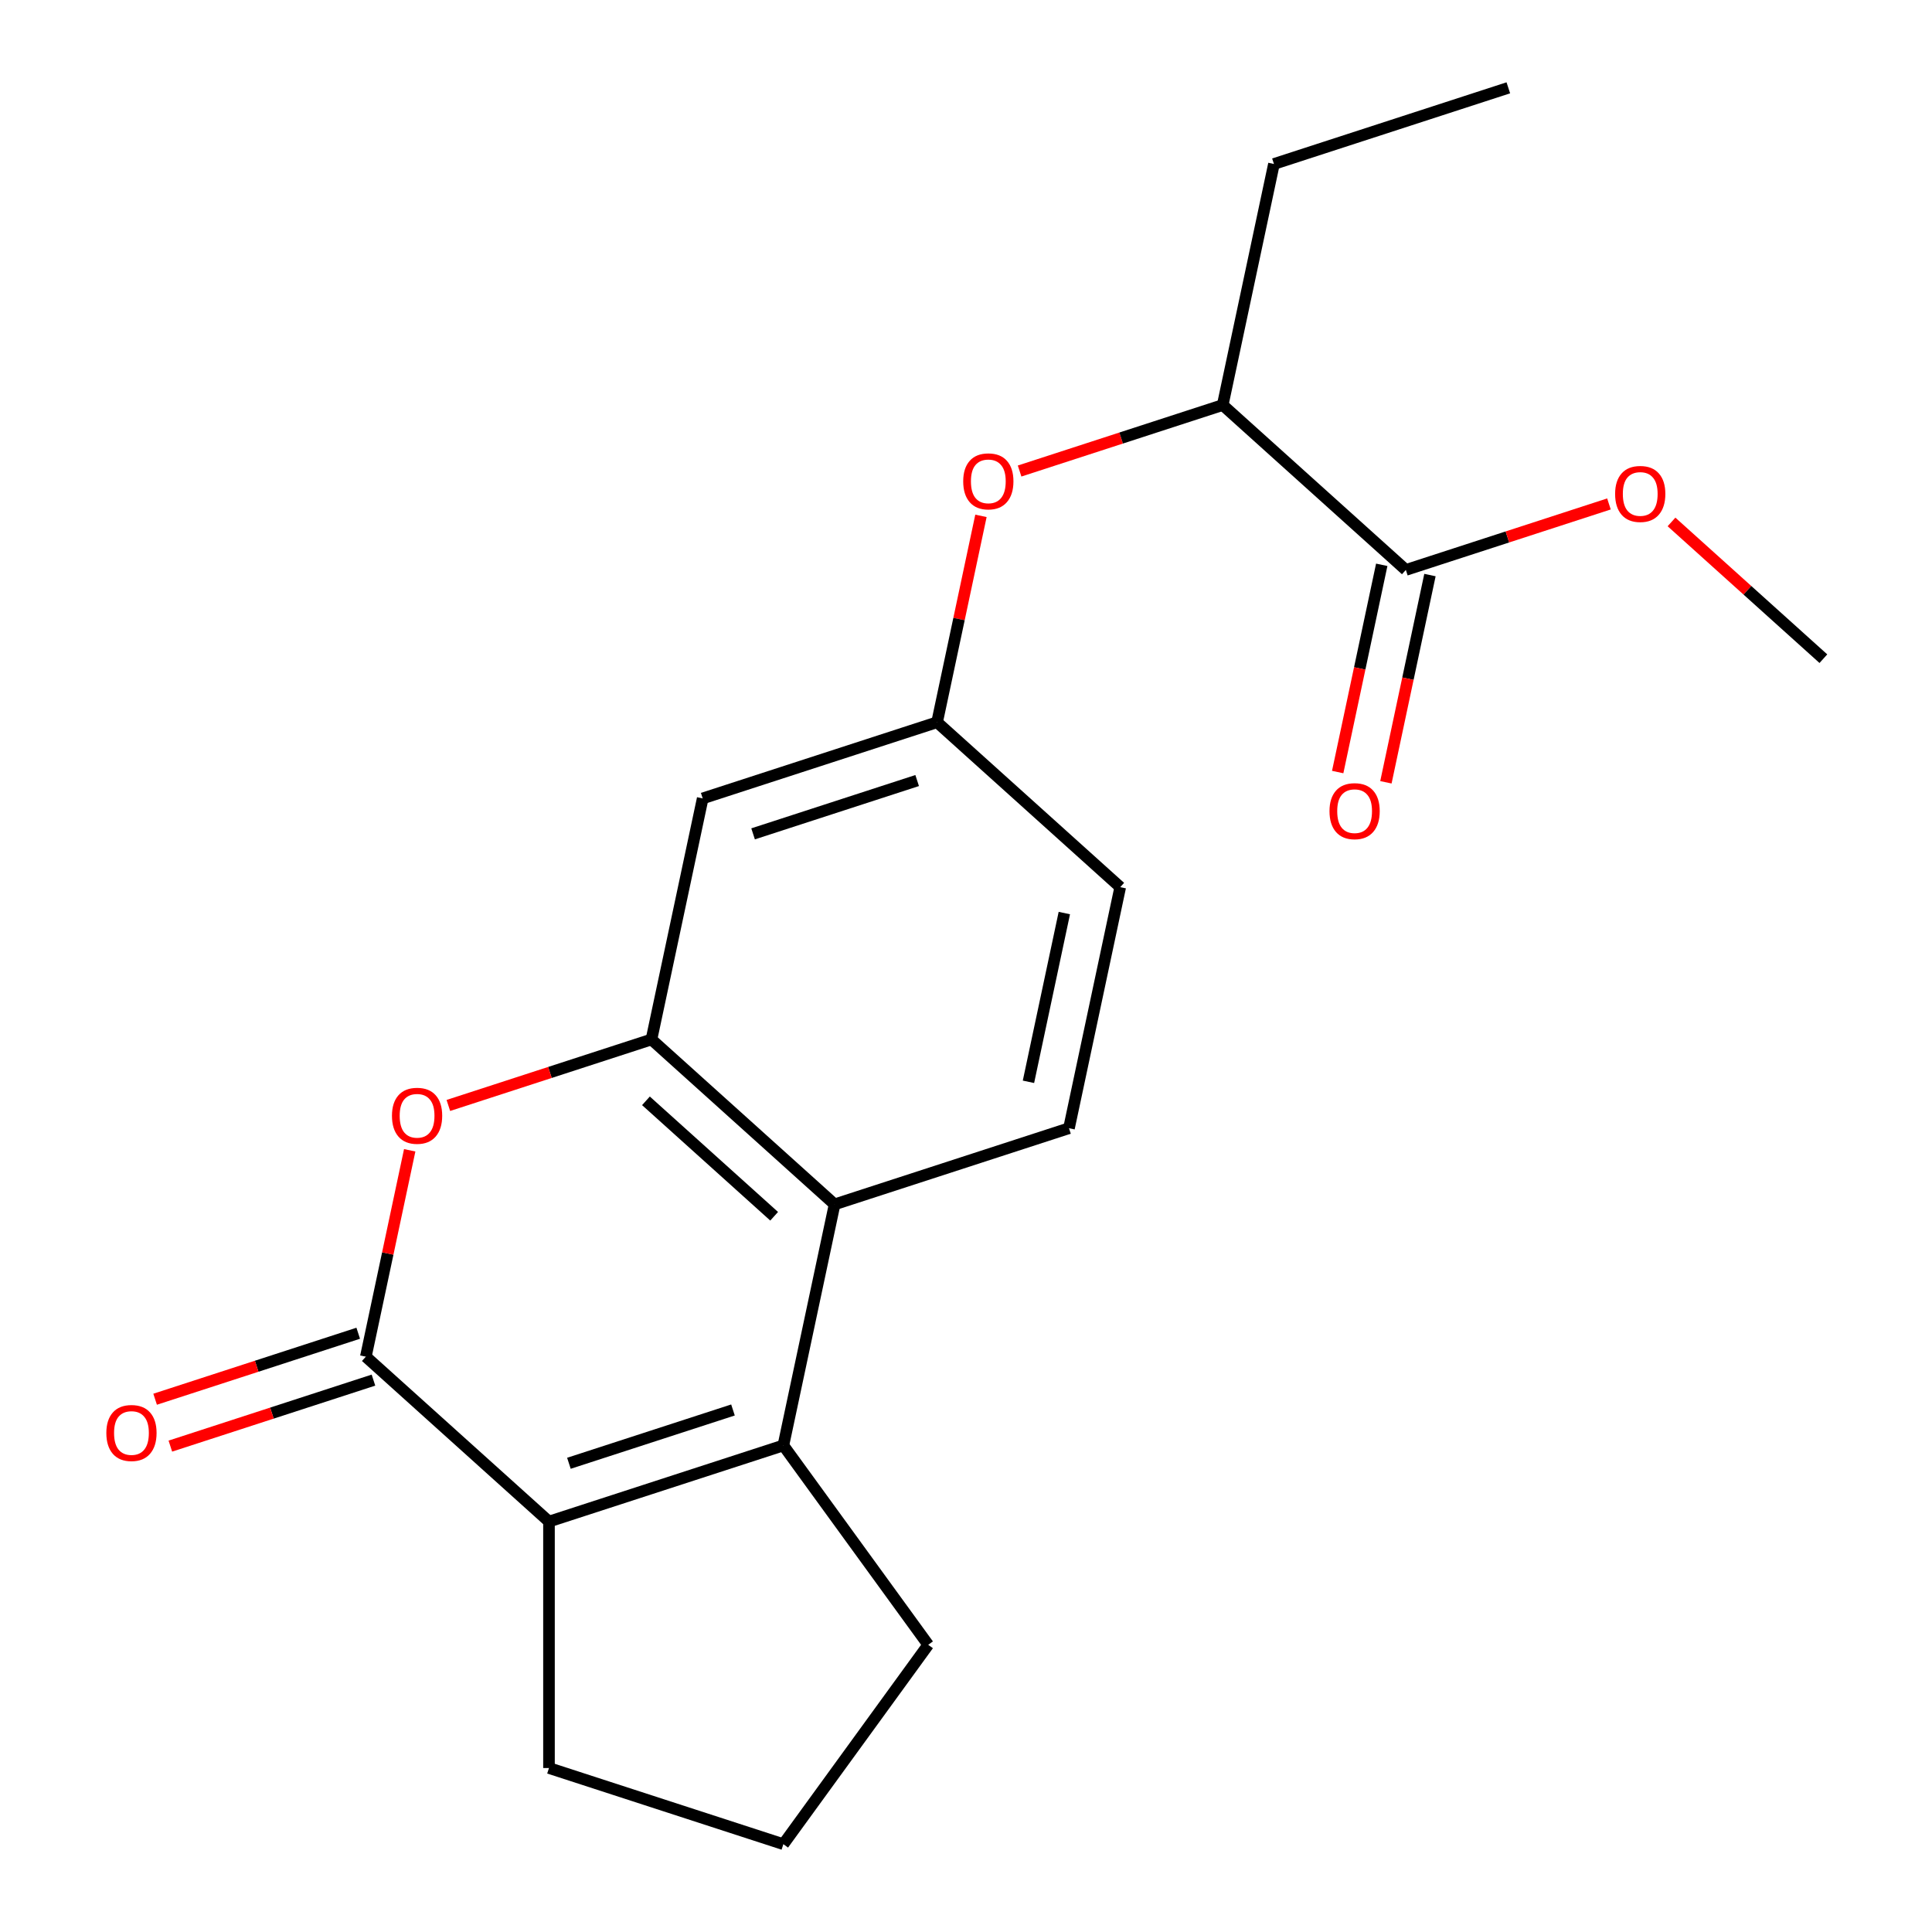 <?xml version='1.0' encoding='iso-8859-1'?>
<svg version='1.1' baseProfile='full'
              xmlns='http://www.w3.org/2000/svg'
                      xmlns:rdkit='http://www.rdkit.org/xml'
                      xmlns:xlink='http://www.w3.org/1999/xlink'
                  xml:space='preserve'
width='1000px' height='1000px' viewBox='0 0 1000 1000'>
<!-- END OF HEADER -->
<rect style='opacity:1.0;fill:#FFFFFF;stroke:none' width='1000' height='1000' x='0' y='0'> </rect>
<path class='bond-1' d='M 189.358,702.214 L 284.153,787.568' style='fill:none;fill-rule:evenodd;stroke:#000000;stroke-width:6px;stroke-linecap:butt;stroke-linejoin:miter;stroke-opacity:1' />
<path class='bond-3' d='M 189.358,702.214 L 200.711,648.803' style='fill:none;fill-rule:evenodd;stroke:#000000;stroke-width:6px;stroke-linecap:butt;stroke-linejoin:miter;stroke-opacity:1' />
<path class='bond-3' d='M 200.711,648.803 L 212.064,595.391' style='fill:none;fill-rule:evenodd;stroke:#FF0000;stroke-width:6px;stroke-linecap:butt;stroke-linejoin:miter;stroke-opacity:1' />
<path class='bond-10' d='M 185.416,690.083 L 132.853,707.162' style='fill:none;fill-rule:evenodd;stroke:#000000;stroke-width:6px;stroke-linecap:butt;stroke-linejoin:miter;stroke-opacity:1' />
<path class='bond-10' d='M 132.853,707.162 L 80.289,724.24' style='fill:none;fill-rule:evenodd;stroke:#FF0000;stroke-width:6px;stroke-linecap:butt;stroke-linejoin:miter;stroke-opacity:1' />
<path class='bond-10' d='M 193.3,714.346 L 140.736,731.425' style='fill:none;fill-rule:evenodd;stroke:#000000;stroke-width:6px;stroke-linecap:butt;stroke-linejoin:miter;stroke-opacity:1' />
<path class='bond-10' d='M 140.736,731.425 L 88.173,748.504' style='fill:none;fill-rule:evenodd;stroke:#FF0000;stroke-width:6px;stroke-linecap:butt;stroke-linejoin:miter;stroke-opacity:1' />
<path class='bond-0' d='M 405.469,748.15 L 284.153,787.568' style='fill:none;fill-rule:evenodd;stroke:#000000;stroke-width:6px;stroke-linecap:butt;stroke-linejoin:miter;stroke-opacity:1' />
<path class='bond-0' d='M 379.388,729.8 L 294.467,757.392' style='fill:none;fill-rule:evenodd;stroke:#000000;stroke-width:6px;stroke-linecap:butt;stroke-linejoin:miter;stroke-opacity:1' />
<path class='bond-14' d='M 405.469,748.15 L 480.447,851.348' style='fill:none;fill-rule:evenodd;stroke:#000000;stroke-width:6px;stroke-linecap:butt;stroke-linejoin:miter;stroke-opacity:1' />
<path class='bond-21' d='M 405.469,748.15 L 431.99,623.378' style='fill:none;fill-rule:evenodd;stroke:#000000;stroke-width:6px;stroke-linecap:butt;stroke-linejoin:miter;stroke-opacity:1' />
<path class='bond-15' d='M 284.153,787.568 L 284.153,915.127' style='fill:none;fill-rule:evenodd;stroke:#000000;stroke-width:6px;stroke-linecap:butt;stroke-linejoin:miter;stroke-opacity:1' />
<path class='bond-2' d='M 337.195,538.024 L 284.632,555.103' style='fill:none;fill-rule:evenodd;stroke:#000000;stroke-width:6px;stroke-linecap:butt;stroke-linejoin:miter;stroke-opacity:1' />
<path class='bond-2' d='M 284.632,555.103 L 232.068,572.182' style='fill:none;fill-rule:evenodd;stroke:#FF0000;stroke-width:6px;stroke-linecap:butt;stroke-linejoin:miter;stroke-opacity:1' />
<path class='bond-4' d='M 337.195,538.024 L 431.99,623.378' style='fill:none;fill-rule:evenodd;stroke:#000000;stroke-width:6px;stroke-linecap:butt;stroke-linejoin:miter;stroke-opacity:1' />
<path class='bond-4' d='M 334.344,569.786 L 400.7,629.534' style='fill:none;fill-rule:evenodd;stroke:#000000;stroke-width:6px;stroke-linecap:butt;stroke-linejoin:miter;stroke-opacity:1' />
<path class='bond-5' d='M 337.195,538.024 L 363.716,413.252' style='fill:none;fill-rule:evenodd;stroke:#000000;stroke-width:6px;stroke-linecap:butt;stroke-linejoin:miter;stroke-opacity:1' />
<path class='bond-7' d='M 431.99,623.378 L 553.307,583.96' style='fill:none;fill-rule:evenodd;stroke:#000000;stroke-width:6px;stroke-linecap:butt;stroke-linejoin:miter;stroke-opacity:1' />
<path class='bond-11' d='M 363.716,413.252 L 485.033,373.834' style='fill:none;fill-rule:evenodd;stroke:#000000;stroke-width:6px;stroke-linecap:butt;stroke-linejoin:miter;stroke-opacity:1' />
<path class='bond-11' d='M 389.797,431.603 L 474.719,404.01' style='fill:none;fill-rule:evenodd;stroke:#000000;stroke-width:6px;stroke-linecap:butt;stroke-linejoin:miter;stroke-opacity:1' />
<path class='bond-6' d='M 727.665,294.998 L 632.87,209.644' style='fill:none;fill-rule:evenodd;stroke:#000000;stroke-width:6px;stroke-linecap:butt;stroke-linejoin:miter;stroke-opacity:1' />
<path class='bond-12' d='M 715.188,292.346 L 703.788,345.978' style='fill:none;fill-rule:evenodd;stroke:#000000;stroke-width:6px;stroke-linecap:butt;stroke-linejoin:miter;stroke-opacity:1' />
<path class='bond-12' d='M 703.788,345.978 L 692.388,399.609' style='fill:none;fill-rule:evenodd;stroke:#FF0000;stroke-width:6px;stroke-linecap:butt;stroke-linejoin:miter;stroke-opacity:1' />
<path class='bond-12' d='M 740.142,297.65 L 728.742,351.282' style='fill:none;fill-rule:evenodd;stroke:#000000;stroke-width:6px;stroke-linecap:butt;stroke-linejoin:miter;stroke-opacity:1' />
<path class='bond-12' d='M 728.742,351.282 L 717.343,404.913' style='fill:none;fill-rule:evenodd;stroke:#FF0000;stroke-width:6px;stroke-linecap:butt;stroke-linejoin:miter;stroke-opacity:1' />
<path class='bond-16' d='M 727.665,294.998 L 780.229,277.919' style='fill:none;fill-rule:evenodd;stroke:#000000;stroke-width:6px;stroke-linecap:butt;stroke-linejoin:miter;stroke-opacity:1' />
<path class='bond-16' d='M 780.229,277.919 L 832.792,260.84' style='fill:none;fill-rule:evenodd;stroke:#FF0000;stroke-width:6px;stroke-linecap:butt;stroke-linejoin:miter;stroke-opacity:1' />
<path class='bond-23' d='M 553.307,583.96 L 579.828,459.188' style='fill:none;fill-rule:evenodd;stroke:#000000;stroke-width:6px;stroke-linecap:butt;stroke-linejoin:miter;stroke-opacity:1' />
<path class='bond-23' d='M 532.33,559.94 L 550.895,472.6' style='fill:none;fill-rule:evenodd;stroke:#000000;stroke-width:6px;stroke-linecap:butt;stroke-linejoin:miter;stroke-opacity:1' />
<path class='bond-8' d='M 507.739,267.011 L 496.386,320.423' style='fill:none;fill-rule:evenodd;stroke:#FF0000;stroke-width:6px;stroke-linecap:butt;stroke-linejoin:miter;stroke-opacity:1' />
<path class='bond-8' d='M 496.386,320.423 L 485.033,373.834' style='fill:none;fill-rule:evenodd;stroke:#000000;stroke-width:6px;stroke-linecap:butt;stroke-linejoin:miter;stroke-opacity:1' />
<path class='bond-9' d='M 527.743,243.802 L 580.306,226.723' style='fill:none;fill-rule:evenodd;stroke:#FF0000;stroke-width:6px;stroke-linecap:butt;stroke-linejoin:miter;stroke-opacity:1' />
<path class='bond-9' d='M 580.306,226.723 L 632.87,209.644' style='fill:none;fill-rule:evenodd;stroke:#000000;stroke-width:6px;stroke-linecap:butt;stroke-linejoin:miter;stroke-opacity:1' />
<path class='bond-18' d='M 632.87,209.644 L 659.391,84.873' style='fill:none;fill-rule:evenodd;stroke:#000000;stroke-width:6px;stroke-linecap:butt;stroke-linejoin:miter;stroke-opacity:1' />
<path class='bond-13' d='M 485.033,373.834 L 579.828,459.188' style='fill:none;fill-rule:evenodd;stroke:#000000;stroke-width:6px;stroke-linecap:butt;stroke-linejoin:miter;stroke-opacity:1' />
<path class='bond-22' d='M 480.447,851.348 L 405.469,954.545' style='fill:none;fill-rule:evenodd;stroke:#000000;stroke-width:6px;stroke-linecap:butt;stroke-linejoin:miter;stroke-opacity:1' />
<path class='bond-17' d='M 284.153,915.127 L 405.469,954.545' style='fill:none;fill-rule:evenodd;stroke:#000000;stroke-width:6px;stroke-linecap:butt;stroke-linejoin:miter;stroke-opacity:1' />
<path class='bond-19' d='M 865.17,270.157 L 904.473,305.546' style='fill:none;fill-rule:evenodd;stroke:#FF0000;stroke-width:6px;stroke-linecap:butt;stroke-linejoin:miter;stroke-opacity:1' />
<path class='bond-19' d='M 904.473,305.546 L 943.776,340.934' style='fill:none;fill-rule:evenodd;stroke:#000000;stroke-width:6px;stroke-linecap:butt;stroke-linejoin:miter;stroke-opacity:1' />
<path class='bond-20' d='M 659.391,84.873 L 780.707,45.455' style='fill:none;fill-rule:evenodd;stroke:#000000;stroke-width:6px;stroke-linecap:butt;stroke-linejoin:miter;stroke-opacity:1' />
<path  class='atom-4' d='M 202.879 577.522
Q 202.879 570.722, 206.239 566.922
Q 209.599 563.122, 215.879 563.122
Q 222.159 563.122, 225.519 566.922
Q 228.879 570.722, 228.879 577.522
Q 228.879 584.402, 225.479 588.322
Q 222.079 592.202, 215.879 592.202
Q 209.639 592.202, 206.239 588.322
Q 202.879 584.442, 202.879 577.522
M 215.879 589.002
Q 220.199 589.002, 222.519 586.122
Q 224.879 583.202, 224.879 577.522
Q 224.879 571.962, 222.519 569.162
Q 220.199 566.322, 215.879 566.322
Q 211.559 566.322, 209.199 569.122
Q 206.879 571.922, 206.879 577.522
Q 206.879 583.242, 209.199 586.122
Q 211.559 589.002, 215.879 589.002
' fill='#FF0000'/>
<path  class='atom-9' d='M 498.554 249.142
Q 498.554 242.342, 501.914 238.542
Q 505.274 234.742, 511.554 234.742
Q 517.834 234.742, 521.194 238.542
Q 524.554 242.342, 524.554 249.142
Q 524.554 256.022, 521.154 259.942
Q 517.754 263.822, 511.554 263.822
Q 505.314 263.822, 501.914 259.942
Q 498.554 256.062, 498.554 249.142
M 511.554 260.622
Q 515.874 260.622, 518.194 257.742
Q 520.554 254.822, 520.554 249.142
Q 520.554 243.582, 518.194 240.782
Q 515.874 237.942, 511.554 237.942
Q 507.234 237.942, 504.874 240.742
Q 502.554 243.542, 502.554 249.142
Q 502.554 254.862, 504.874 257.742
Q 507.234 260.622, 511.554 260.622
' fill='#FF0000'/>
<path  class='atom-11' d='M 55.042 741.712
Q 55.042 734.912, 58.402 731.112
Q 61.762 727.312, 68.042 727.312
Q 74.322 727.312, 77.682 731.112
Q 81.042 734.912, 81.042 741.712
Q 81.042 748.592, 77.642 752.512
Q 74.242 756.392, 68.042 756.392
Q 61.802 756.392, 58.402 752.512
Q 55.042 748.632, 55.042 741.712
M 68.042 753.192
Q 72.362 753.192, 74.682 750.312
Q 77.042 747.392, 77.042 741.712
Q 77.042 736.152, 74.682 733.352
Q 72.362 730.512, 68.042 730.512
Q 63.722 730.512, 61.362 733.312
Q 59.042 736.112, 59.042 741.712
Q 59.042 747.432, 61.362 750.312
Q 63.722 753.192, 68.042 753.192
' fill='#FF0000'/>
<path  class='atom-13' d='M 688.144 419.85
Q 688.144 413.05, 691.504 409.25
Q 694.864 405.45, 701.144 405.45
Q 707.424 405.45, 710.784 409.25
Q 714.144 413.05, 714.144 419.85
Q 714.144 426.73, 710.744 430.65
Q 707.344 434.53, 701.144 434.53
Q 694.904 434.53, 691.504 430.65
Q 688.144 426.77, 688.144 419.85
M 701.144 431.33
Q 705.464 431.33, 707.784 428.45
Q 710.144 425.53, 710.144 419.85
Q 710.144 414.29, 707.784 411.49
Q 705.464 408.65, 701.144 408.65
Q 696.824 408.65, 694.464 411.45
Q 692.144 414.25, 692.144 419.85
Q 692.144 425.57, 694.464 428.45
Q 696.824 431.33, 701.144 431.33
' fill='#FF0000'/>
<path  class='atom-17' d='M 835.981 255.66
Q 835.981 248.86, 839.341 245.06
Q 842.701 241.26, 848.981 241.26
Q 855.261 241.26, 858.621 245.06
Q 861.981 248.86, 861.981 255.66
Q 861.981 262.54, 858.581 266.46
Q 855.181 270.34, 848.981 270.34
Q 842.741 270.34, 839.341 266.46
Q 835.981 262.58, 835.981 255.66
M 848.981 267.14
Q 853.301 267.14, 855.621 264.26
Q 857.981 261.34, 857.981 255.66
Q 857.981 250.1, 855.621 247.3
Q 853.301 244.46, 848.981 244.46
Q 844.661 244.46, 842.301 247.26
Q 839.981 250.06, 839.981 255.66
Q 839.981 261.38, 842.301 264.26
Q 844.661 267.14, 848.981 267.14
' fill='#FF0000'/>
</svg>
